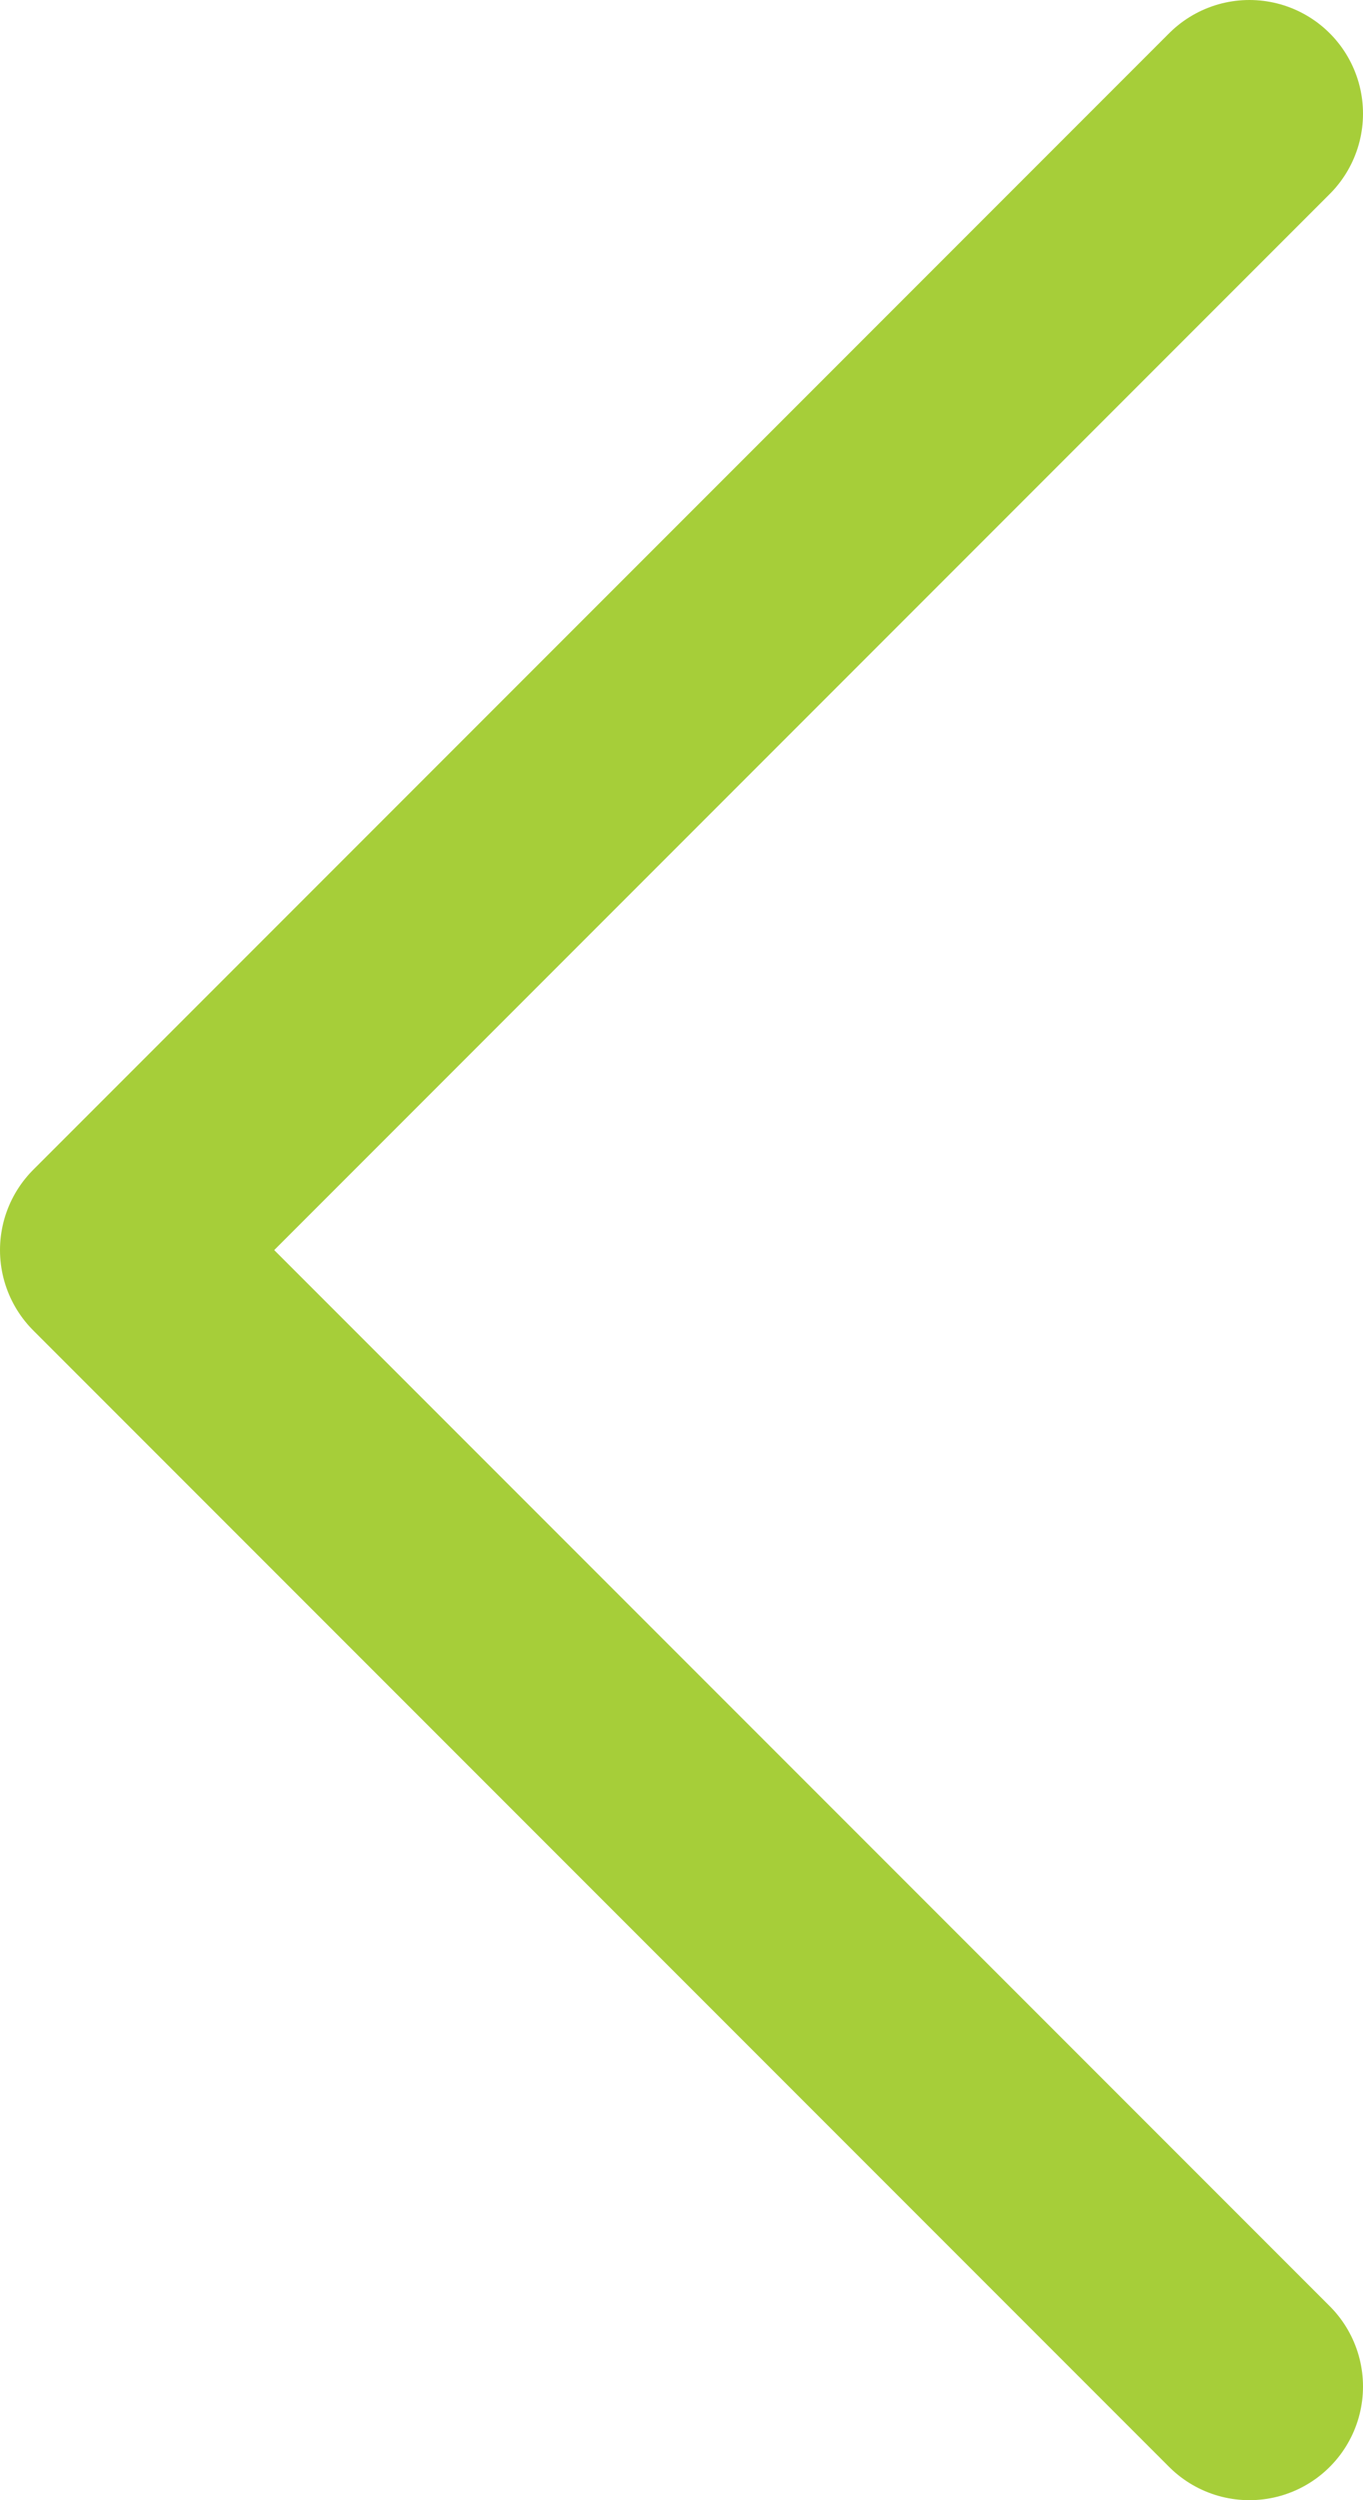 <svg width="12" height="22" viewBox="0 0 12 22" fill="none" xmlns="http://www.w3.org/2000/svg">
<path d="M11 1L1 11L11 21" stroke="#A6CE39" stroke-width="2" stroke-linecap="round" stroke-linejoin="round"/>
</svg>
